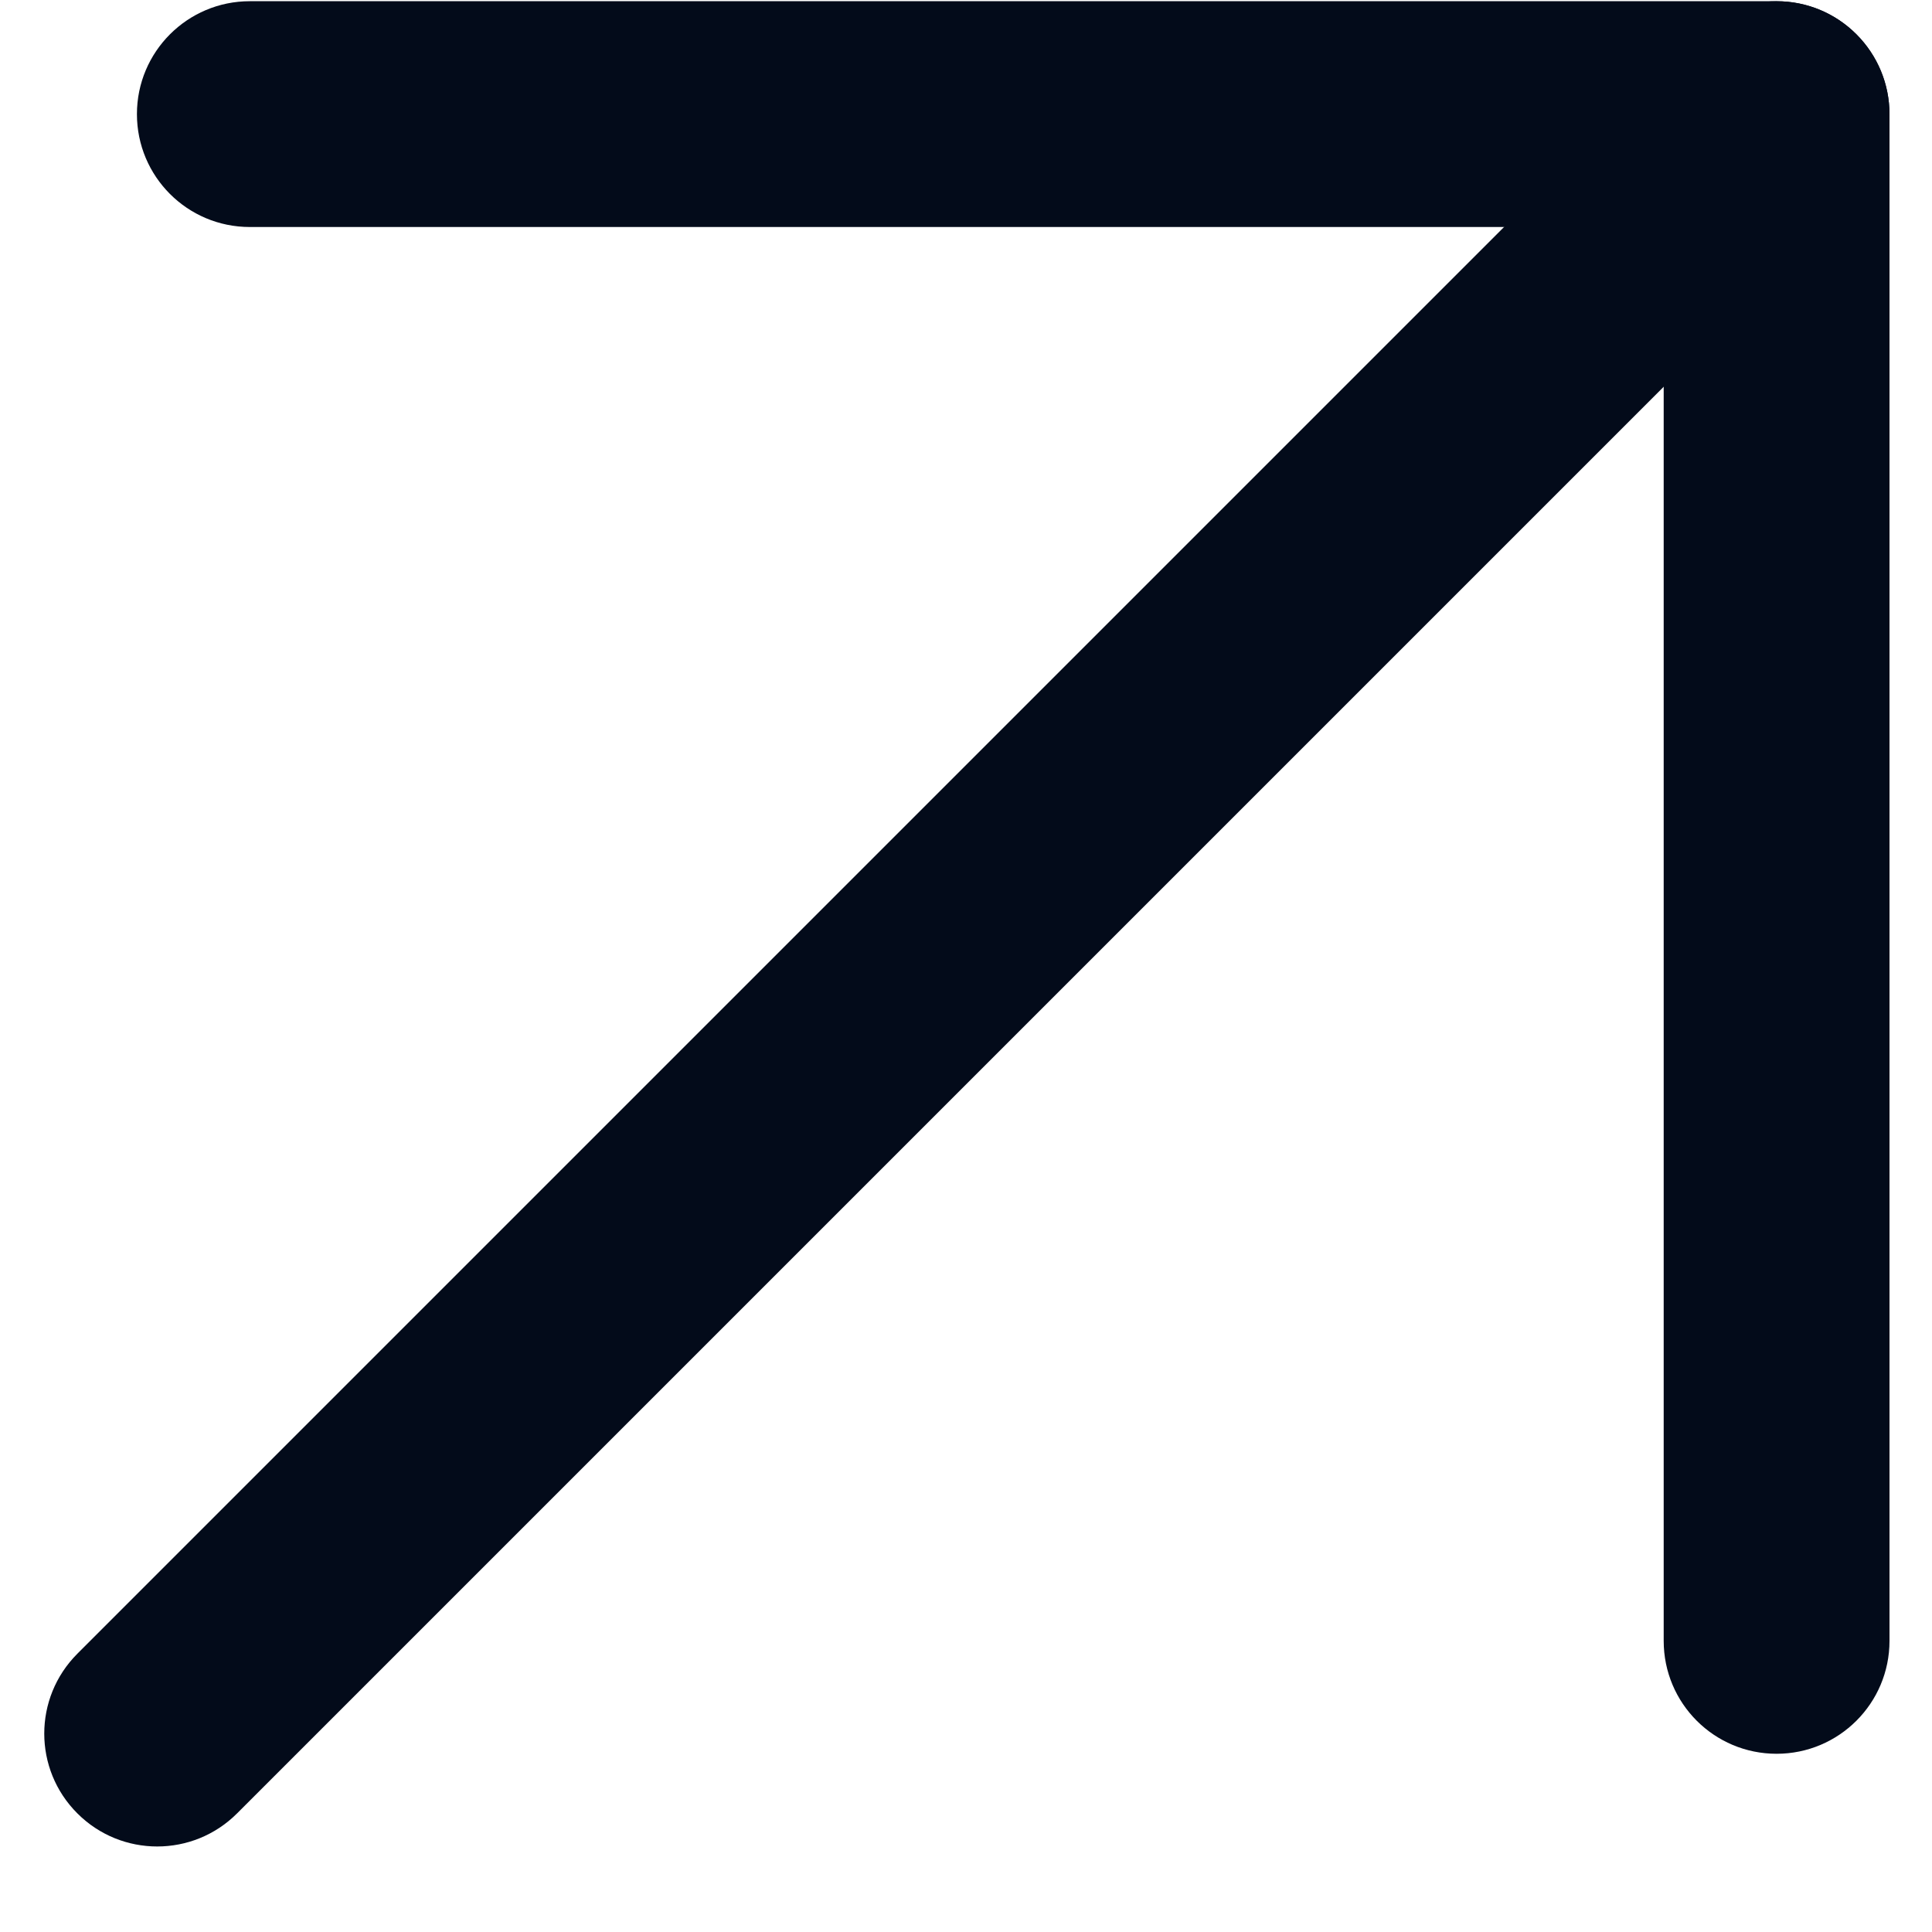 <svg xmlns="http://www.w3.org/2000/svg" width="16" height="16" viewBox="0 0 16 16" fill="none"><g clip-path="url(#clip0_1717_2065)"><path fill-rule="evenodd" clip-rule="evenodd" d="M0.641 15.018C0.275 14.653 0.275 14.061 0.641 13.695L14.052 0.284C14.417 -0.081 15.009 -0.081 15.374 0.284C15.739 0.65 15.739 1.242 15.374 1.607L1.963 15.018C1.598 15.383 1.006 15.383 0.641 15.018Z" fill="#030B1A"></path><path fill-rule="evenodd" clip-rule="evenodd" d="M14.713 14.524C14.196 14.524 13.778 14.106 13.778 13.589V1.88H2.069C1.552 1.88 1.134 1.462 1.134 0.945C1.134 0.429 1.552 0.01 2.069 0.01H14.713C15.229 0.01 15.648 0.429 15.648 0.945V13.589C15.648 14.106 15.229 14.524 14.713 14.524Z" fill="#030B1A"></path></g><defs><clipPath id="clip0_1717_2065"><rect width="16" height="16" fill="white"></rect></clipPath></defs></svg>